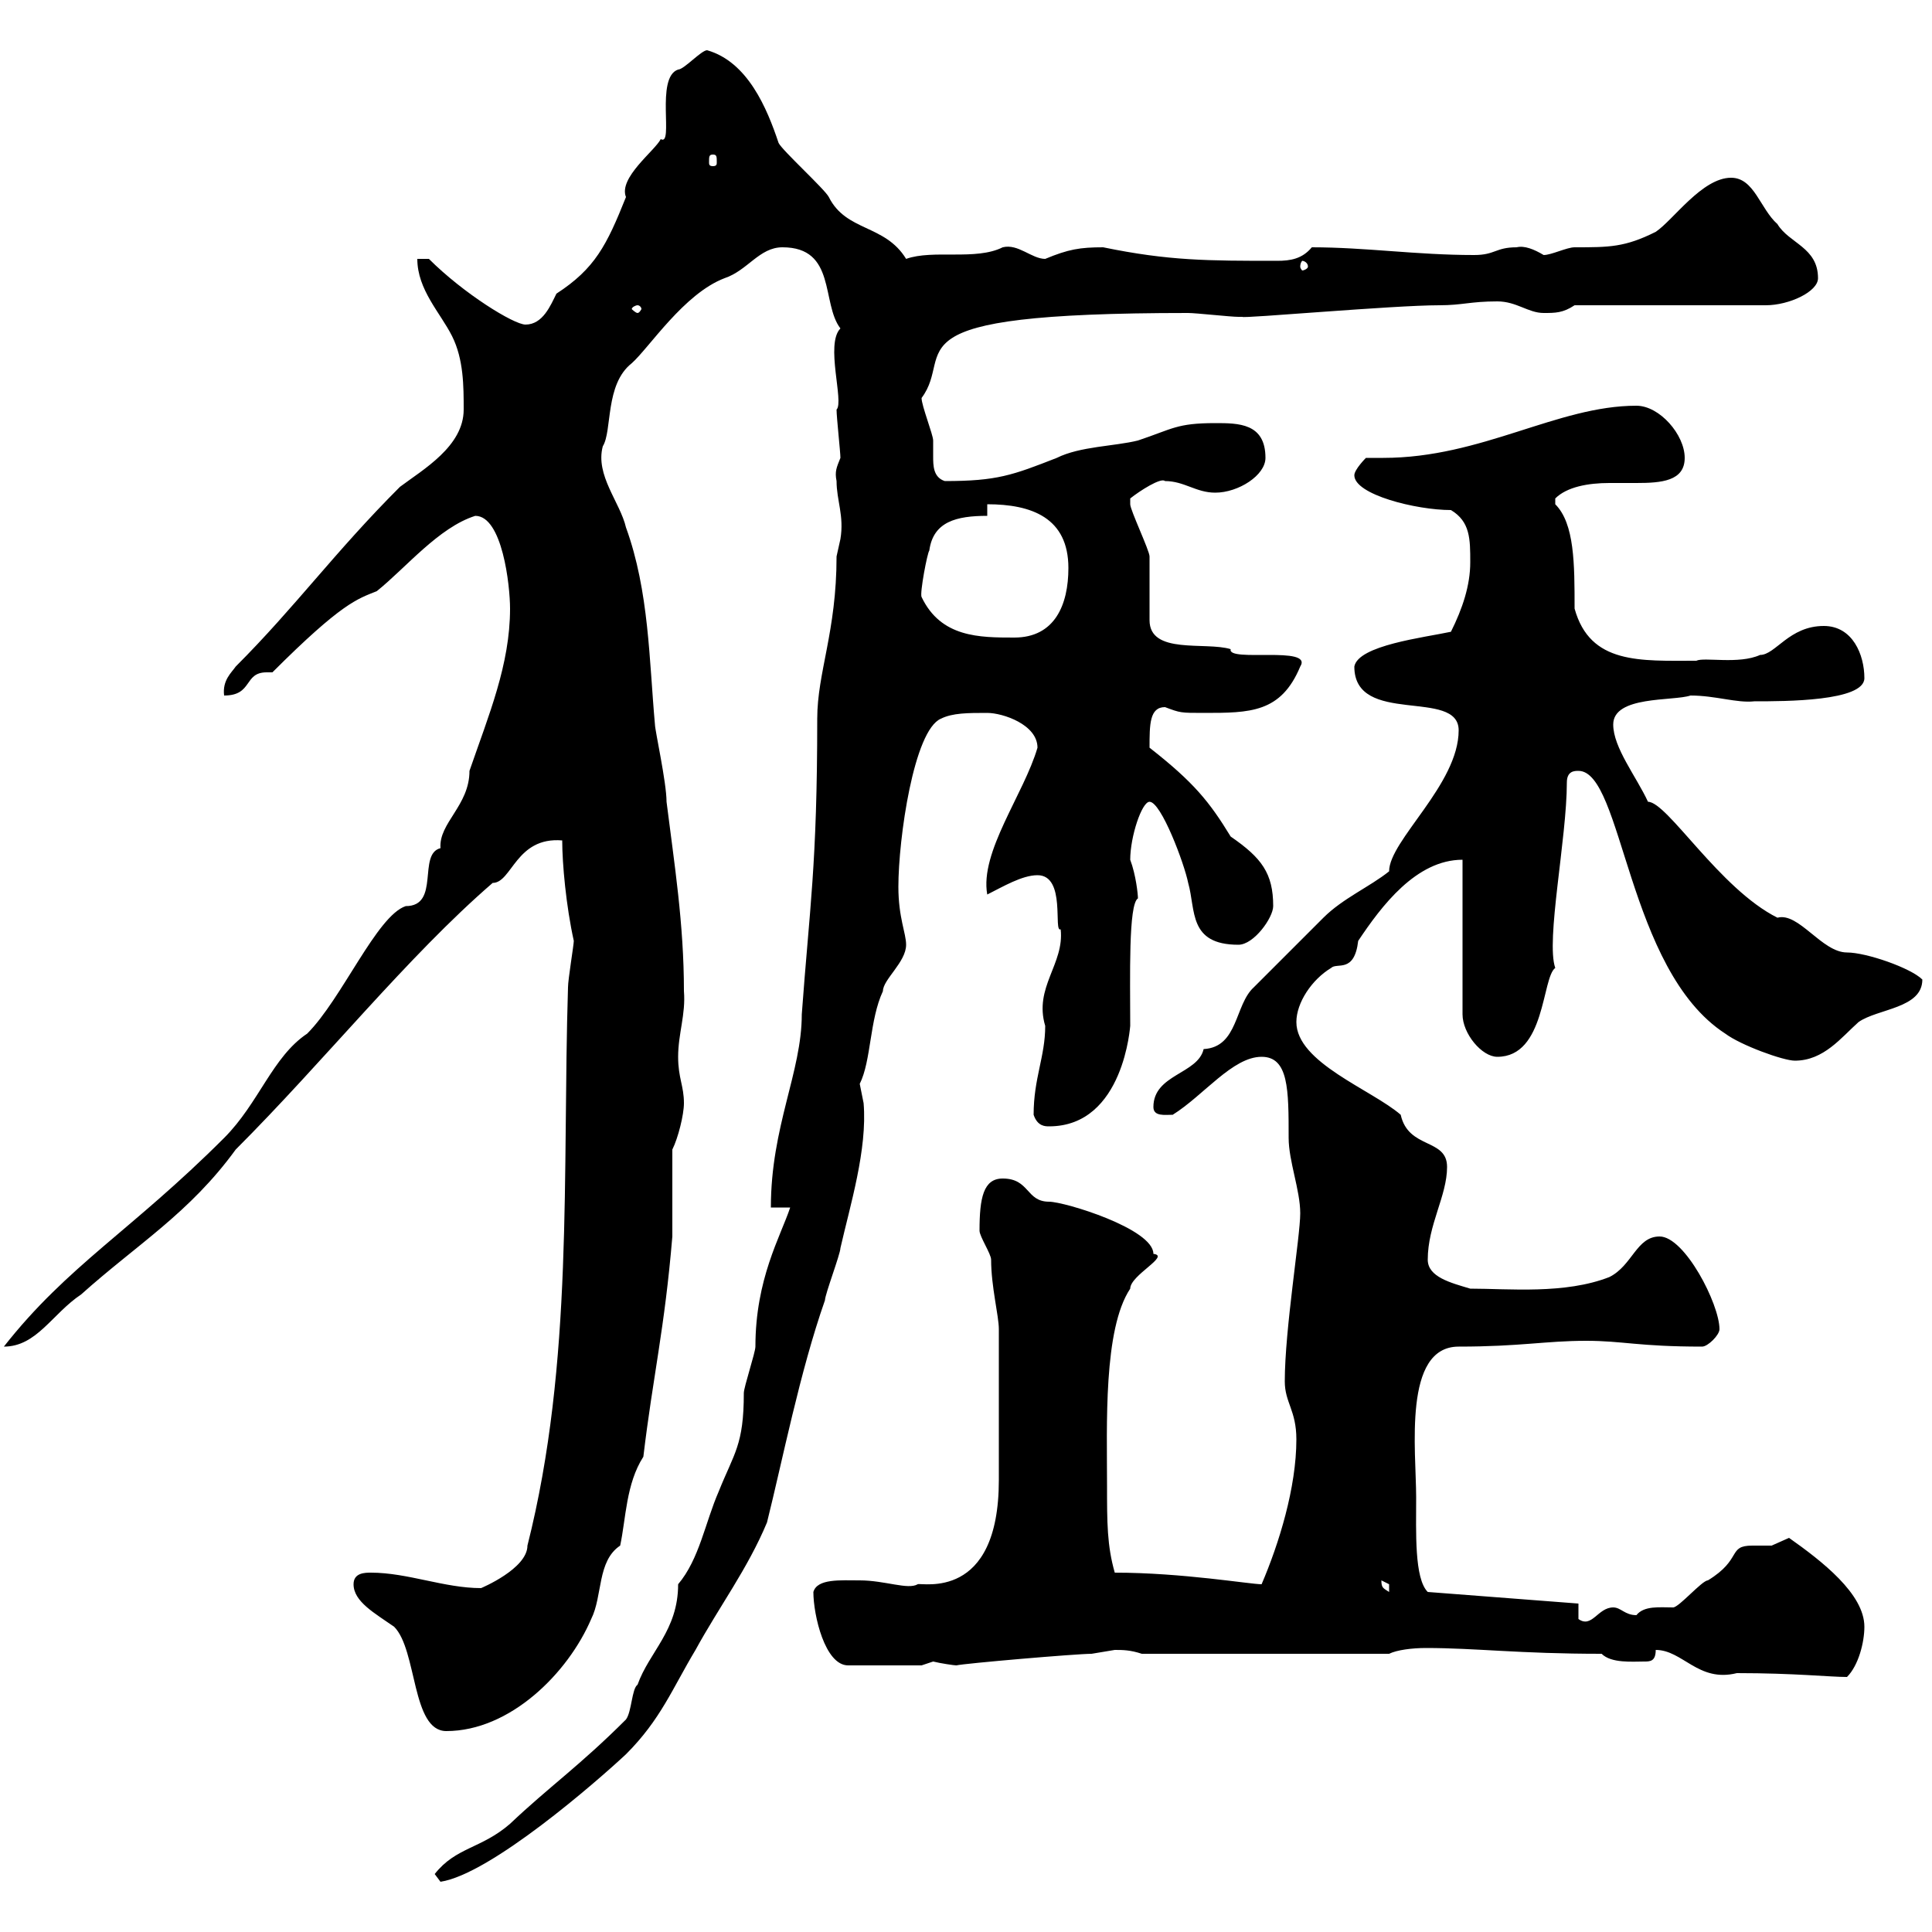<svg xmlns="http://www.w3.org/2000/svg" xmlns:xlink="http://www.w3.org/1999/xlink" width="300" height="300"><path d="M67.50 291L68.40 292.20C76.20 291 92.70 276.60 97.20 272.40C102.60 267 104.40 262.20 108 256.20C111.60 249.60 116.10 243.60 119.10 236.40C121.50 226.80 124.20 213 128.10 201.90C128.10 201 130.50 194.70 130.50 193.80C132 187.20 134.70 178.50 134.10 171.30C134.10 171.30 133.50 168.30 133.50 168.30C135.30 164.70 135 158.40 137.10 153.90C137.10 152.10 140.70 149.40 140.70 146.70C140.70 144.90 139.50 142.50 139.50 137.70C139.50 130.20 141.90 113.40 146.10 111.60C147.90 110.70 150.30 110.70 153.30 110.70C155.70 110.70 161.10 112.50 161.10 116.10C159 123.30 152.10 132.30 153.30 138.90C155.70 137.70 158.70 135.90 161.10 135.90C165.60 135.90 163.50 144.90 164.70 144.30C165.30 149.70 160.50 153.30 162.30 159.30C162.30 164.10 160.50 167.40 160.50 173.10C161.10 174.90 162.30 174.90 162.90 174.90C174.60 174.90 175.50 159 175.50 159.30C175.50 151.80 175.20 140.40 176.70 139.50C176.70 138.90 176.40 135.90 175.50 133.50C175.50 129.90 177.30 124.50 178.50 124.50C180.30 124.50 183.90 134.10 184.50 137.10C185.70 141.30 184.50 146.70 192.30 146.70C194.70 146.70 197.70 142.50 197.70 140.70C197.70 135.60 195.90 133.20 191.10 129.90C187.80 124.50 185.40 121.50 178.50 116.10C178.50 112.50 178.50 109.80 180.90 109.80C183.30 110.70 183.30 110.70 186.90 110.70C194.10 110.70 198.90 110.70 201.90 103.50C204 100.20 190.50 102.90 191.10 100.80C187.20 99.60 178.50 101.70 178.50 96.30C178.50 95.40 178.50 87.30 178.50 86.40C178.50 85.50 175.50 79.20 175.50 78.30C175.50 78.30 175.50 78.30 175.50 77.40C177 76.20 180.30 74.10 180.90 74.70C183.90 74.70 185.70 76.50 188.70 76.50C192.30 76.50 196.50 73.80 196.50 71.10C196.50 65.70 192.30 65.70 188.70 65.70C182.70 65.70 182.10 66.60 176.70 68.40C173.10 69.30 167.70 69.30 164.10 71.10C157.20 73.80 154.80 74.70 146.70 74.70C144.90 74.10 144.90 72.30 144.90 70.80C144.90 69.60 144.90 69 144.90 68.40C144.90 67.50 143.10 63 143.10 61.80C148.50 54.60 136.50 48.60 184.50 48.60C185.70 48.60 191.10 49.20 192.30 49.20C192.30 49.20 192.30 49.20 192.90 49.20C192.90 49.50 216.30 47.40 223.50 47.40C227.10 47.40 228.30 46.80 232.50 46.80C235.50 46.80 237.30 48.60 239.70 48.60C241.50 48.60 242.70 48.60 244.50 47.40L274.20 47.40C277.80 47.40 282.30 45.30 282.30 43.20C282.30 38.40 277.80 37.80 276 34.80C273.30 32.40 272.40 27.60 268.80 27.60C264.30 27.60 259.80 34.20 257.10 36C252.30 38.40 249.90 38.40 244.50 38.40C243.30 38.40 240.90 39.60 239.70 39.60C238.20 38.70 236.70 38.10 235.50 38.40C232.20 38.40 232.20 39.60 228.90 39.60C219.90 39.60 212.10 38.40 203.70 38.40C202.20 40.20 200.40 40.50 198.30 40.50C187.50 40.50 181.50 40.50 171.30 38.40C167.70 38.40 165.90 38.70 162.30 40.20C160.20 40.20 158.10 37.80 155.70 38.40C151.50 40.50 144.90 38.70 140.70 40.20C137.40 34.80 131.40 36 128.70 30.60C128.10 29.40 121.50 23.40 120.90 22.20C119.10 16.80 116.10 9.60 109.80 7.80C108.90 7.80 106.20 10.80 105.30 10.80C101.70 12 104.70 22.80 102.60 21.60C101.70 23.40 96 27.60 97.20 30.60C94.20 38.10 92.40 41.70 86.40 45.60C85.50 47.40 84.30 50.40 81.60 50.40C79.80 50.40 72 45.60 66.60 40.20L64.80 40.20C64.80 45 68.40 48.60 70.20 52.20C72 55.80 72 60 72 63.60C72 69.30 65.70 72.90 62.10 75.60C51.90 85.80 45.90 94.20 36.60 103.50C36 104.40 34.50 105.60 34.80 108C39.30 108 37.80 104.40 41.40 104.40C41.70 104.40 42 104.40 42.30 104.40C53.10 93.60 55.50 93 58.50 91.80C63 88.20 68.10 81.90 73.80 80.10C78 80.10 79.20 90.90 79.20 94.50C79.20 103.20 75.90 111 72.90 119.70C72.90 125.10 68.10 127.80 68.40 131.70C64.80 132.60 68.40 140.70 63 140.70C58.50 142.20 53.10 155.10 47.70 160.50C42.30 164.10 40.20 171.30 34.80 176.70C20.40 191.10 10.50 196.50 0.60 209.10C5.70 209.10 8.10 204 12.60 201C21.30 193.20 29.40 188.40 36.60 178.50C50.40 164.70 63.30 148.50 76.50 137.10C79.50 137.10 80.10 129.90 87.30 130.50C87.30 134.10 87.90 140.70 89.10 146.10C89.10 146.70 88.20 152.10 88.20 153.30C87.30 182.10 89.10 211.50 81.90 240C81.90 243.60 74.70 246.60 74.70 246.60C69 246.60 63.30 244.20 57.60 244.20C56.70 244.20 54.90 244.20 54.90 246C54.90 248.70 58.20 250.50 61.20 252.60C64.80 256.20 63.90 268.80 69.30 268.80C79.20 268.80 88.20 259.80 91.80 251.40C93.60 247.80 92.70 242.40 96.30 240C97.20 235.80 97.20 230.40 99.90 226.20C101.40 213.60 103.20 206.40 104.40 192L104.40 178.50C105.30 176.70 106.20 173.10 106.20 171.30C106.20 168.60 105.30 167.40 105.30 164.10C105.30 160.50 106.50 157.50 106.20 153.90C106.20 143.40 104.70 134.10 103.50 124.50C103.50 121.50 101.70 113.40 101.70 112.50C100.80 102.60 100.80 91.80 97.20 81.90C96.30 78 92.40 73.80 93.60 69.30C95.10 66.90 93.90 59.70 98.10 56.40C100.80 54 106.20 45.60 112.50 43.20C116.10 42 117.90 38.40 121.50 38.40C129.90 38.40 127.50 47.10 130.50 51C128.10 53.40 131.10 62.40 129.90 63.60C129.90 64.80 130.50 70.20 130.50 71.10C129.90 72.60 129.60 73.20 129.90 74.70C129.90 77.70 131.10 80.10 130.50 83.70C130.50 83.70 129.90 86.40 129.90 86.40C129.90 98.10 126.90 104.40 126.90 111.60C126.90 134.40 125.70 141 124.50 157.50C124.50 166.50 119.70 174.90 119.70 187.50L122.70 187.50C121.20 192 117.30 198.60 117.30 209.10C117.30 210 115.50 215.40 115.50 216.30C115.50 224.40 114 225.60 111.60 231.60C109.50 236.40 108.60 242.10 105.30 246C105.30 253.20 100.80 256.50 99 261.60C98.10 262.20 98.10 265.80 97.20 267C90 274.20 85.20 277.50 79.20 283.20C74.70 287.10 70.80 286.80 67.50 291ZM257.10 256.20C261.30 256.20 263.70 261.30 269.70 259.80C278.70 259.80 284.10 260.40 286.80 260.40C288.60 258.60 289.50 255 289.50 252.60C289.50 247.50 282.90 242.40 277.80 238.80C277.80 238.80 275.10 240 275.10 240C274.20 240 273.30 240 272.10 240C268.20 240 270.60 242.10 265.20 245.40C264.30 245.40 260.70 249.60 259.80 249.60C257.70 249.60 255.30 249.30 254.10 250.80C252.30 250.80 251.70 249.60 250.50 249.60C248.10 249.60 247.20 252.90 245.10 251.40L245.10 249L221.70 247.20C219.60 245.10 219.90 237.90 219.90 232.50C219.90 225.30 217.80 209.10 226.50 209.10C236.10 209.10 240 208.20 246.30 208.20C252 208.20 254.40 209.10 264.30 209.10C265.20 209.10 267 207.30 267 206.40C267 202.50 261.60 192 257.70 192C254.10 192 253.50 196.50 249.90 198.30C243 201 234.30 200.10 228.30 200.10C225.30 199.20 221.70 198.30 221.70 195.60C221.70 190.20 224.70 185.70 224.70 181.20C224.70 176.70 218.70 178.50 217.50 173.10C213 169.20 201.30 165 201.30 158.70C201.30 155.70 203.70 152.10 206.70 150.30C207.60 149.40 210.30 151.20 210.90 146.10C214.50 140.70 219.90 133.50 227.10 133.50L227.10 157.50C227.10 160.50 230.10 164.10 232.50 164.10C240 164.10 239.40 151.80 241.50 150.30C240 146.10 243.30 130.20 243.30 121.50C243.30 119.70 244.50 119.70 245.10 119.70C252 119.70 252.60 150.60 267.90 160.50C270.30 162.30 276.90 164.70 278.70 164.70C283.20 164.70 285.90 161.10 288.60 158.70C291.60 156.60 298.50 156.60 298.50 152.10C296.70 150.30 289.80 147.90 286.80 147.90C282.90 147.90 279.30 141.60 276 142.50C267 138 258.90 124.50 255.90 124.50C254.10 120.60 250.50 116.10 250.50 112.50C250.50 108 259.80 108.90 262.50 108C266.40 108 269.70 109.20 272.40 108.90C277.20 108.90 289.50 108.90 289.50 105.30C289.50 101.70 287.70 97.20 283.20 97.20C277.80 97.20 275.70 101.70 273.30 101.70C270 103.20 264.60 102 263.40 102.60C254.70 102.60 246.90 103.20 244.50 94.50C244.50 87.60 244.50 81.30 241.50 78.30C241.50 78.30 241.50 78.30 241.50 77.40C243.30 75.60 246.60 75 249.90 75C251.10 75 252.60 75 254.10 75C258 75 261.60 74.70 261.60 71.10C261.60 67.50 257.70 63 254.10 63C241.80 63 230.10 71.10 214.80 71.10C213.90 71.10 213 71.10 212.10 71.10C212.10 71.10 210.30 72.90 210.30 73.80C210.30 76.80 219.90 79.20 225.30 79.20C228.30 81 228.30 83.70 228.30 87.30C228.30 90.90 227.10 94.50 225.30 98.10C221.10 99 210.90 100.20 210.30 103.50C210.30 112.80 226.50 106.80 226.50 113.40C226.50 121.80 215.70 130.50 215.70 135.30C212.70 137.70 208.50 139.50 205.50 142.50C203.70 144.30 195.90 152.10 194.70 153.30C191.70 156 192.30 162.60 186.90 162.90C186 166.80 179.10 166.80 179.10 171.90C179.10 173.40 180.90 173.10 182.10 173.10C186.90 170.10 191.40 164.10 195.90 164.10C200.10 164.10 200.10 169.20 200.10 176.70C200.10 180.30 201.90 184.80 201.90 188.40C201.90 192 199.50 206.40 199.50 214.50C199.50 217.80 201.30 219 201.30 223.50C201.30 231 198.60 239.70 195.90 246C194.10 246 183.60 244.20 173.10 244.20C171.90 240 171.90 236.40 171.90 230.70C171.90 221.40 171.30 206.40 175.50 200.10C175.50 198 181.80 195 179.10 194.70C179.10 190.80 165.30 186.60 162.90 186.60C159.30 186.60 159.90 183 155.70 183C152.70 183 152.10 186 152.10 191.10C152.10 192 153.90 194.70 153.90 195.60C153.90 199.80 155.10 204.30 155.10 206.40L155.10 229.80C155.10 248.70 143.10 245.70 142.50 246C141 246.90 137.40 245.40 133.50 245.40C130.50 245.40 126.90 245.10 126.30 247.20C126.30 250.80 128.10 258.60 131.70 258.60L143.10 258.60C143.10 258.60 144.90 258 144.90 258C146.10 258.30 148.20 258.60 148.50 258.60C149.70 258.30 167.10 256.80 169.50 256.80C169.50 256.80 173.10 256.20 173.10 256.20C174.30 256.20 175.50 256.20 177.30 256.80L215.70 256.80C216.90 256.20 219.30 255.90 221.40 255.90C229.20 255.90 235.80 256.80 248.70 256.80C250.20 258.30 253.50 258 255.30 258C256.20 258 257.10 258 257.10 256.20ZM214.50 245.40C214.50 245.40 215.70 246 215.70 246C215.70 247.20 215.70 247.20 215.70 247.20C214.80 246.60 214.50 246.60 214.50 245.40ZM143.10 92.70C142.80 92.10 144 85.80 144.30 85.50C144.90 81 148.50 80.10 153.30 80.10L153.30 78.30C160.20 78.30 165.90 80.40 165.90 88.20C165.90 93.90 163.80 99 157.50 99C152.10 99 146.10 99 143.10 92.70ZM99 47.40C99.30 47.40 99.60 47.70 99.60 48C99.60 48 99.30 48.60 99 48.60C98.70 48.60 98.10 48 98.10 48C98.10 47.70 98.70 47.40 99 47.40ZM203.10 41.40C203.10 41.70 202.50 42 202.20 42C202.20 42 201.90 41.70 201.90 41.40C201.90 40.80 202.20 40.50 202.20 40.50C202.50 40.50 203.10 40.80 203.10 41.40ZM110.70 24C111.30 24 111.30 24.30 111.30 25.20C111.30 25.50 111.30 25.80 110.70 25.80C110.10 25.80 110.10 25.50 110.10 25.20C110.10 24.30 110.10 24 110.70 24Z"/></svg>